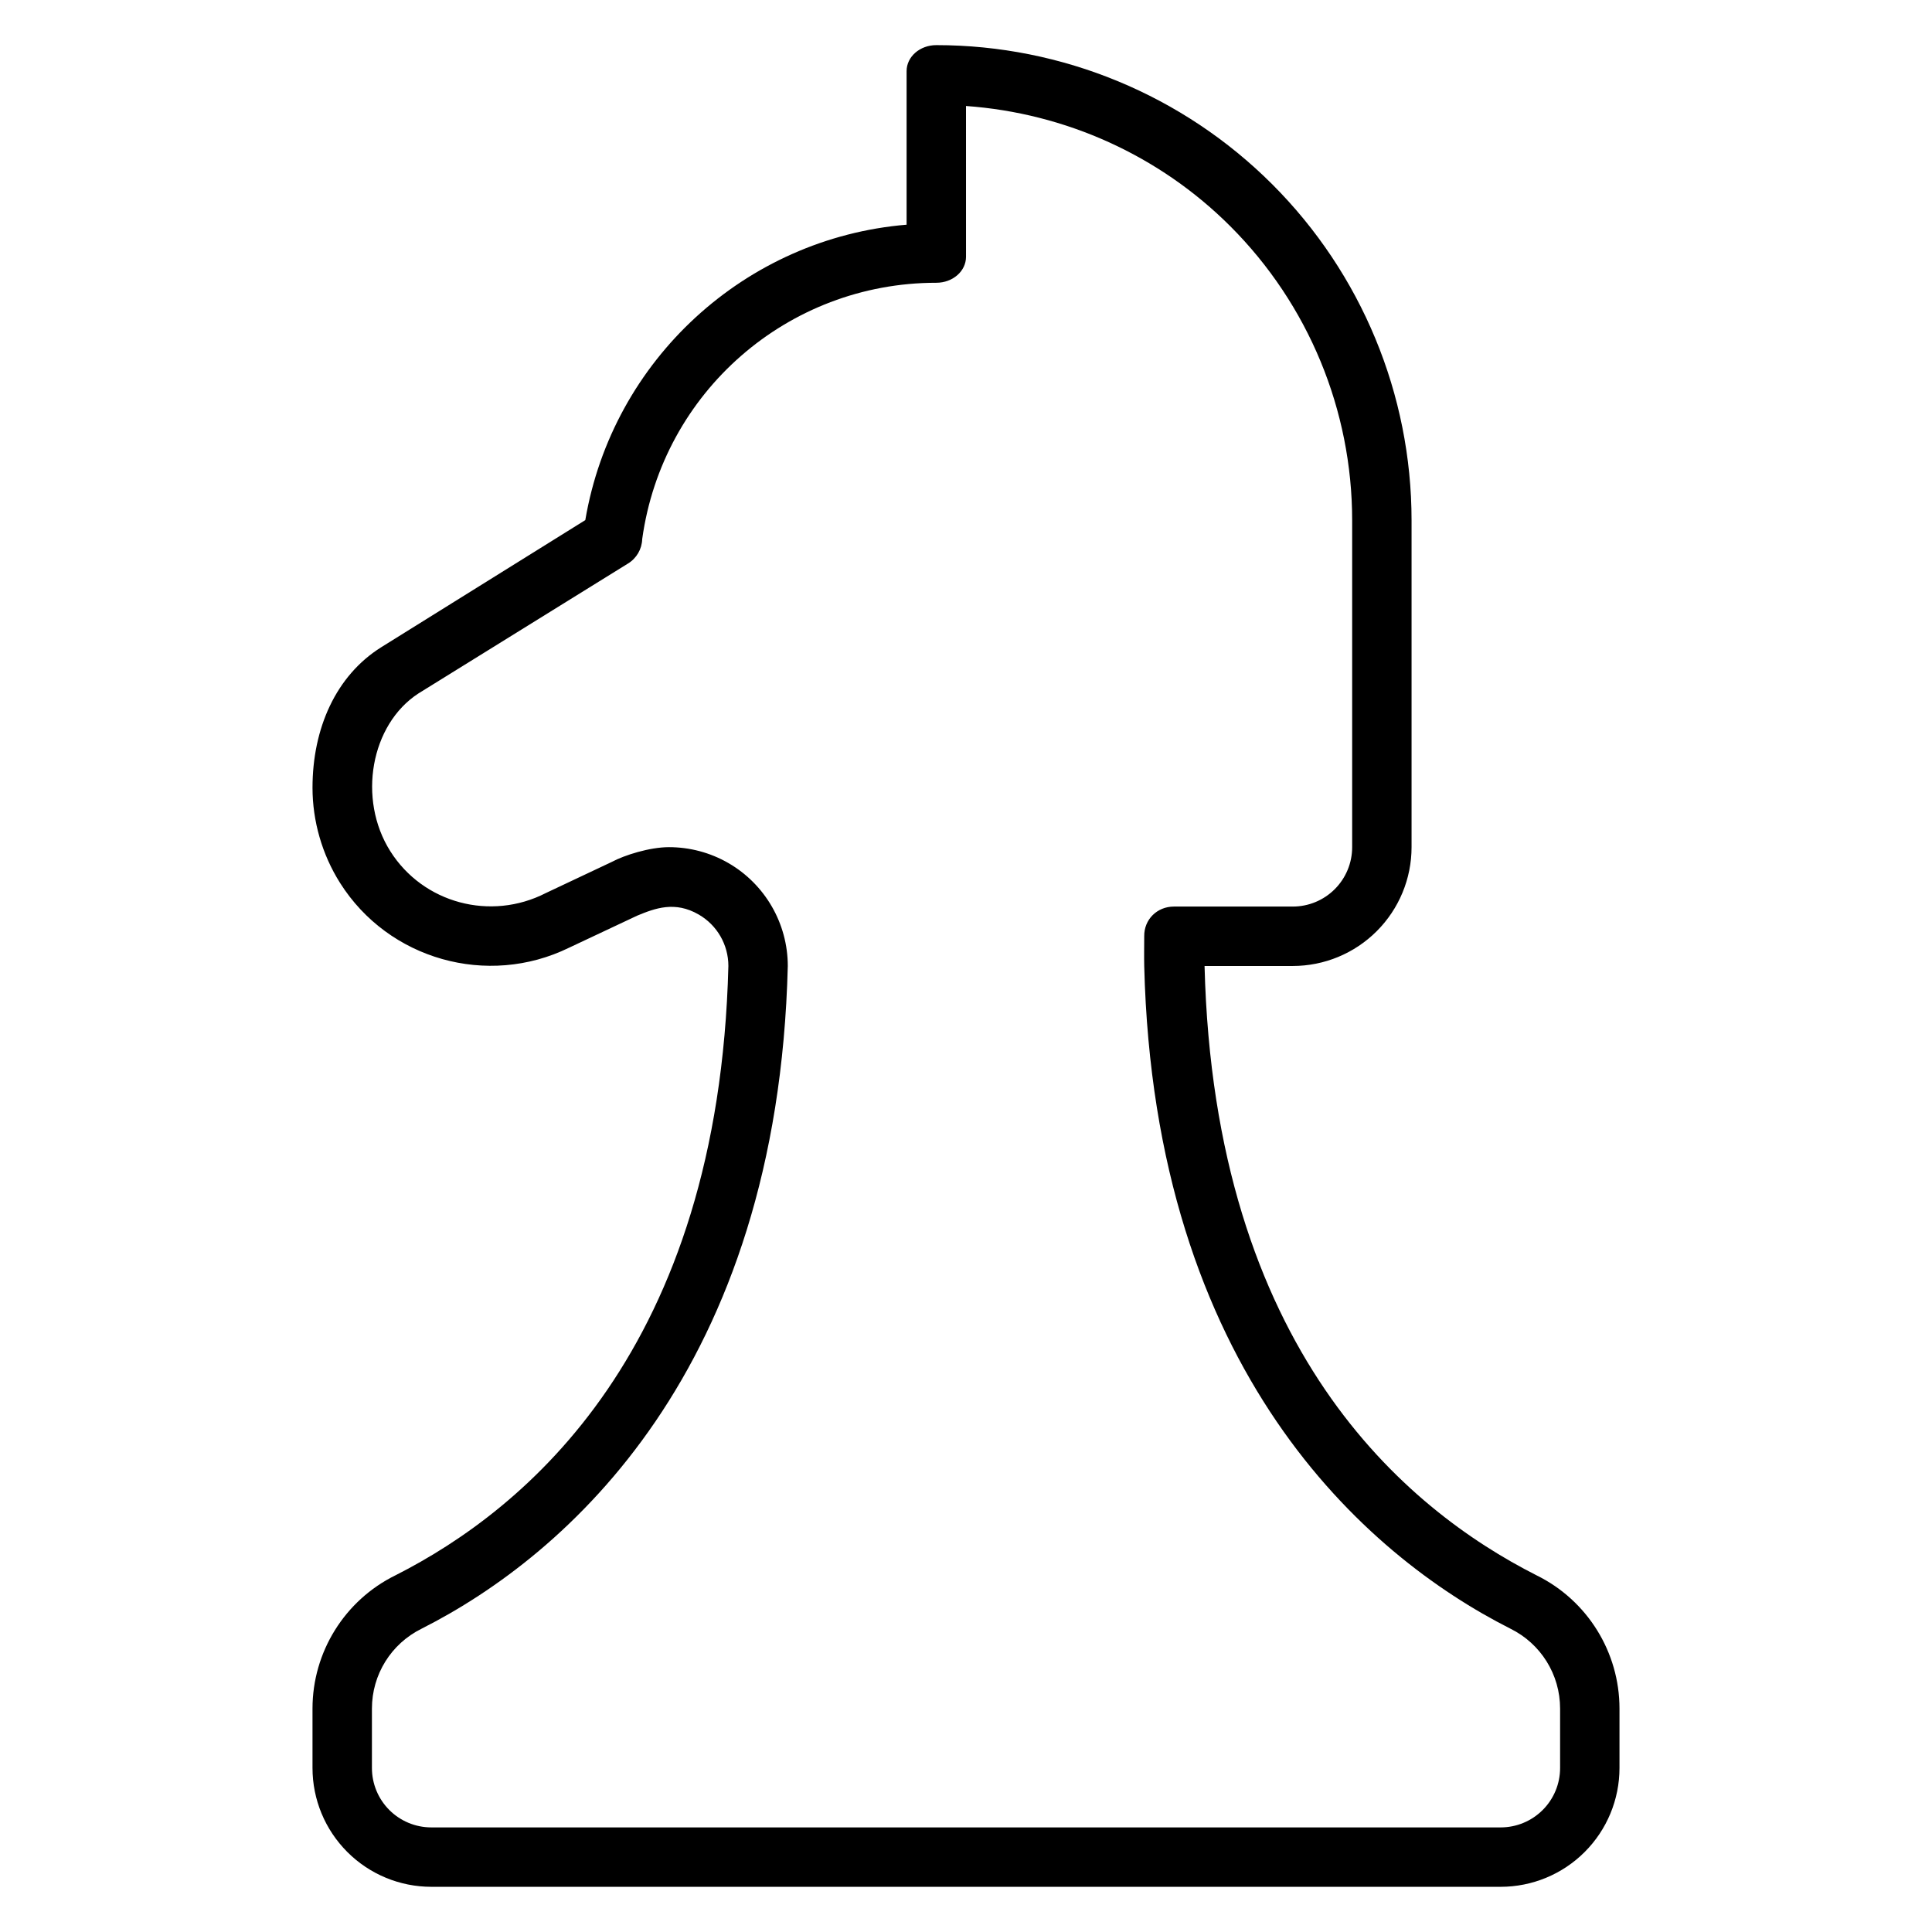 <?xml version="1.0" encoding="UTF-8"?>
<!-- Uploaded to: SVG Repo, www.svgrepo.com, Generator: SVG Repo Mixer Tools -->
<svg fill="#000000" width="800px" height="800px" version="1.1" viewBox="144 144 512 512" xmlns="http://www.w3.org/2000/svg">
 <path d="m392.13 155.96c-4.359 0-7.871 3.07-7.871 6.887v40.699c-42.691 3.555-77.914 35.738-85.148 78.289l-54.105 33.703c-11.98 7.519-18.188 21.48-18.188 37.223 0 8.785 2.519 17.66 7.305 25.23 12.855 20.344 39.113 27.699 60.656 17.176l18.066-8.504c4.777-1.98 10.02-3.941 16.312-0.309 4.883 2.82 7.871 8 7.871 13.637-2.555 101.67-53.535 143.91-88.223 161.48-13.449 6.613-21.988 20.332-21.988 35.32v15.742c0 8.348 3.32 16.359 9.227 22.262 5.898 5.906 13.91 9.227 22.262 9.227h283.39c8.348 0 16.359-3.32 22.262-9.227 5.902-5.902 9.223-13.914 9.223-22.262v-15.742c0-14.984-8.539-28.703-21.984-35.316-34.688-17.57-85.422-59.816-87.977-161.48h23.367c8.348 0 16.359-3.32 22.262-9.227 5.906-5.902 9.227-13.914 9.227-22.262v-86.594c0-33.402-13.281-65.434-36.898-89.051-23.617-23.621-55.652-36.902-89.051-36.902zm7.871 16.129c26.352 1.887 51.258 13.082 70.062 31.887 20.672 20.672 32.273 48.707 32.273 77.938v86.594c0 4.18-1.656 8.176-4.613 11.133-2.953 2.953-6.953 4.609-11.133 4.609h-31.488c-4.473 0-7.934 3.434-7.871 7.871 0 2.551-0.055 5.383 0 7.871 2.66 107.21 58.531 156.14 97.016 175.61 8.094 3.984 13.195 12.172 13.195 21.191v15.742c0 4.18-1.656 8.176-4.613 11.133-2.957 2.953-6.953 4.613-11.133 4.613h-283.39c-4.18 0-8.176-1.656-11.133-4.613-2.953-2.957-4.609-6.953-4.609-11.133v-15.742c0-9.02 5.098-17.207 13.191-21.188 38.488-19.469 94.355-68.402 97.016-175.61 0-11.238-6.012-21.66-15.742-27.277-4.871-2.809-10.305-4.211-15.746-4.211-5.109 0-11.777 2.102-15.176 3.922l-17.496 8.258c-14.559 7.445-32.438 2.723-41.176-11.102-8.734-13.816-5.211-33.57 7.441-41.805l55.504-34.41c2.297-1.383 3.734-3.84 3.812-6.519 5.398-38.938 38.543-67.914 77.941-67.914 4.359 0 7.871-3.07 7.871-6.887z" fill-rule="evenodd"/>
</svg>